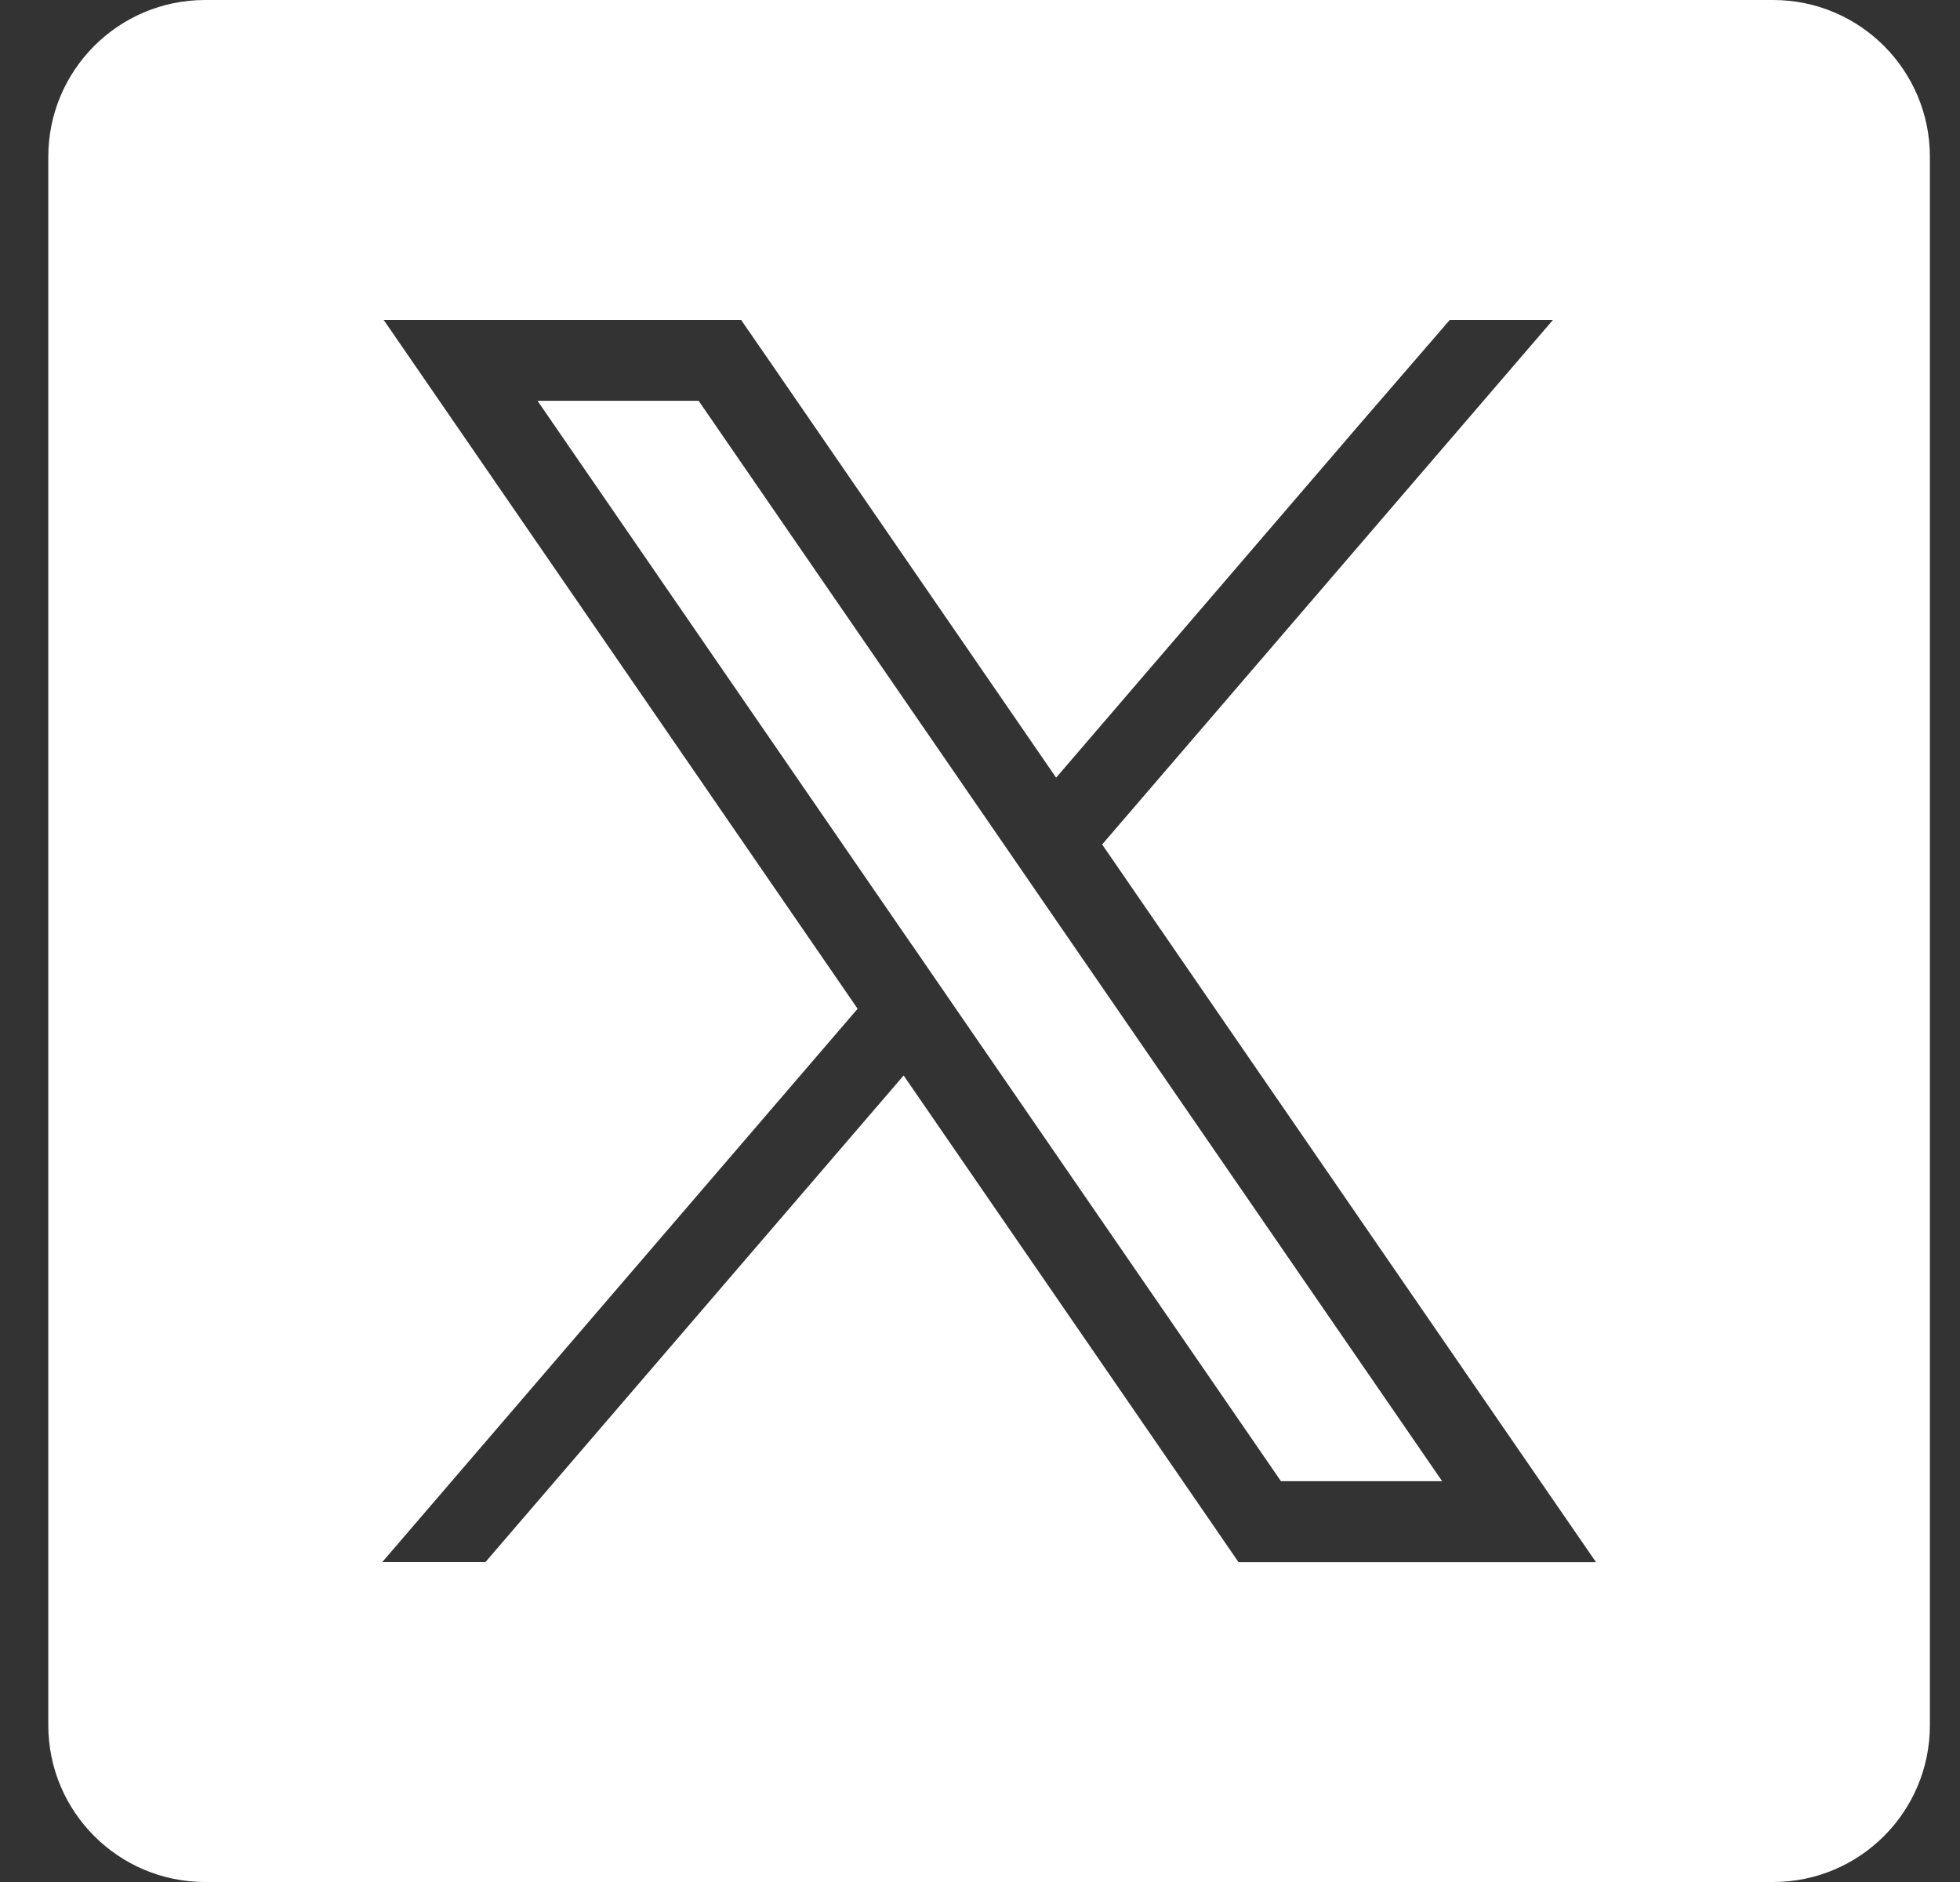 <svg width="25" height="24" viewBox="0 0 25 24" fill="none" xmlns="http://www.w3.org/2000/svg">
<rect x="0" y="0" width="25" height="24" fill="#333333" stroke="none"/>
<g clip-path="url(#clip0_779_3530)">
<path fill-rule="evenodd" clip-rule="evenodd" d="M2.616 0C1.512 0 0.616 0.895 0.616 2V22C0.616 23.105 1.512 24 2.616 24H22.616C23.721 24 24.616 23.105 24.616 22V2C24.616 0.895 23.721 0 22.616 0H2.616ZM19.244 18.305L14.058 10.769L14.058 10.769L19.808 4.08H18.492L17.366 5.383L13.471 9.917L13.471 9.917L13.471 9.917L9.761 4.526L9.453 4.08H4.894L6.006 5.695L10.939 12.864L4.876 19.92H6.192L11.526 13.715L11.526 13.715L15.49 19.474L15.797 19.921H20.357L19.244 18.305V18.305ZM11.634 12.054L11.634 12.054L6.856 5.111H8.911L12.776 10.726L13.362 11.578L18.395 18.889H16.339V18.889L12.221 12.906L12.221 12.906L11.635 12.054L11.634 12.054Z" fill="white"/>
</g>
<defs>
<clipPath id="clip0_779_3530">
<rect width="24" height="24" fill="white" transform="translate(0.613)"/>
</clipPath>
</defs>
</svg>
